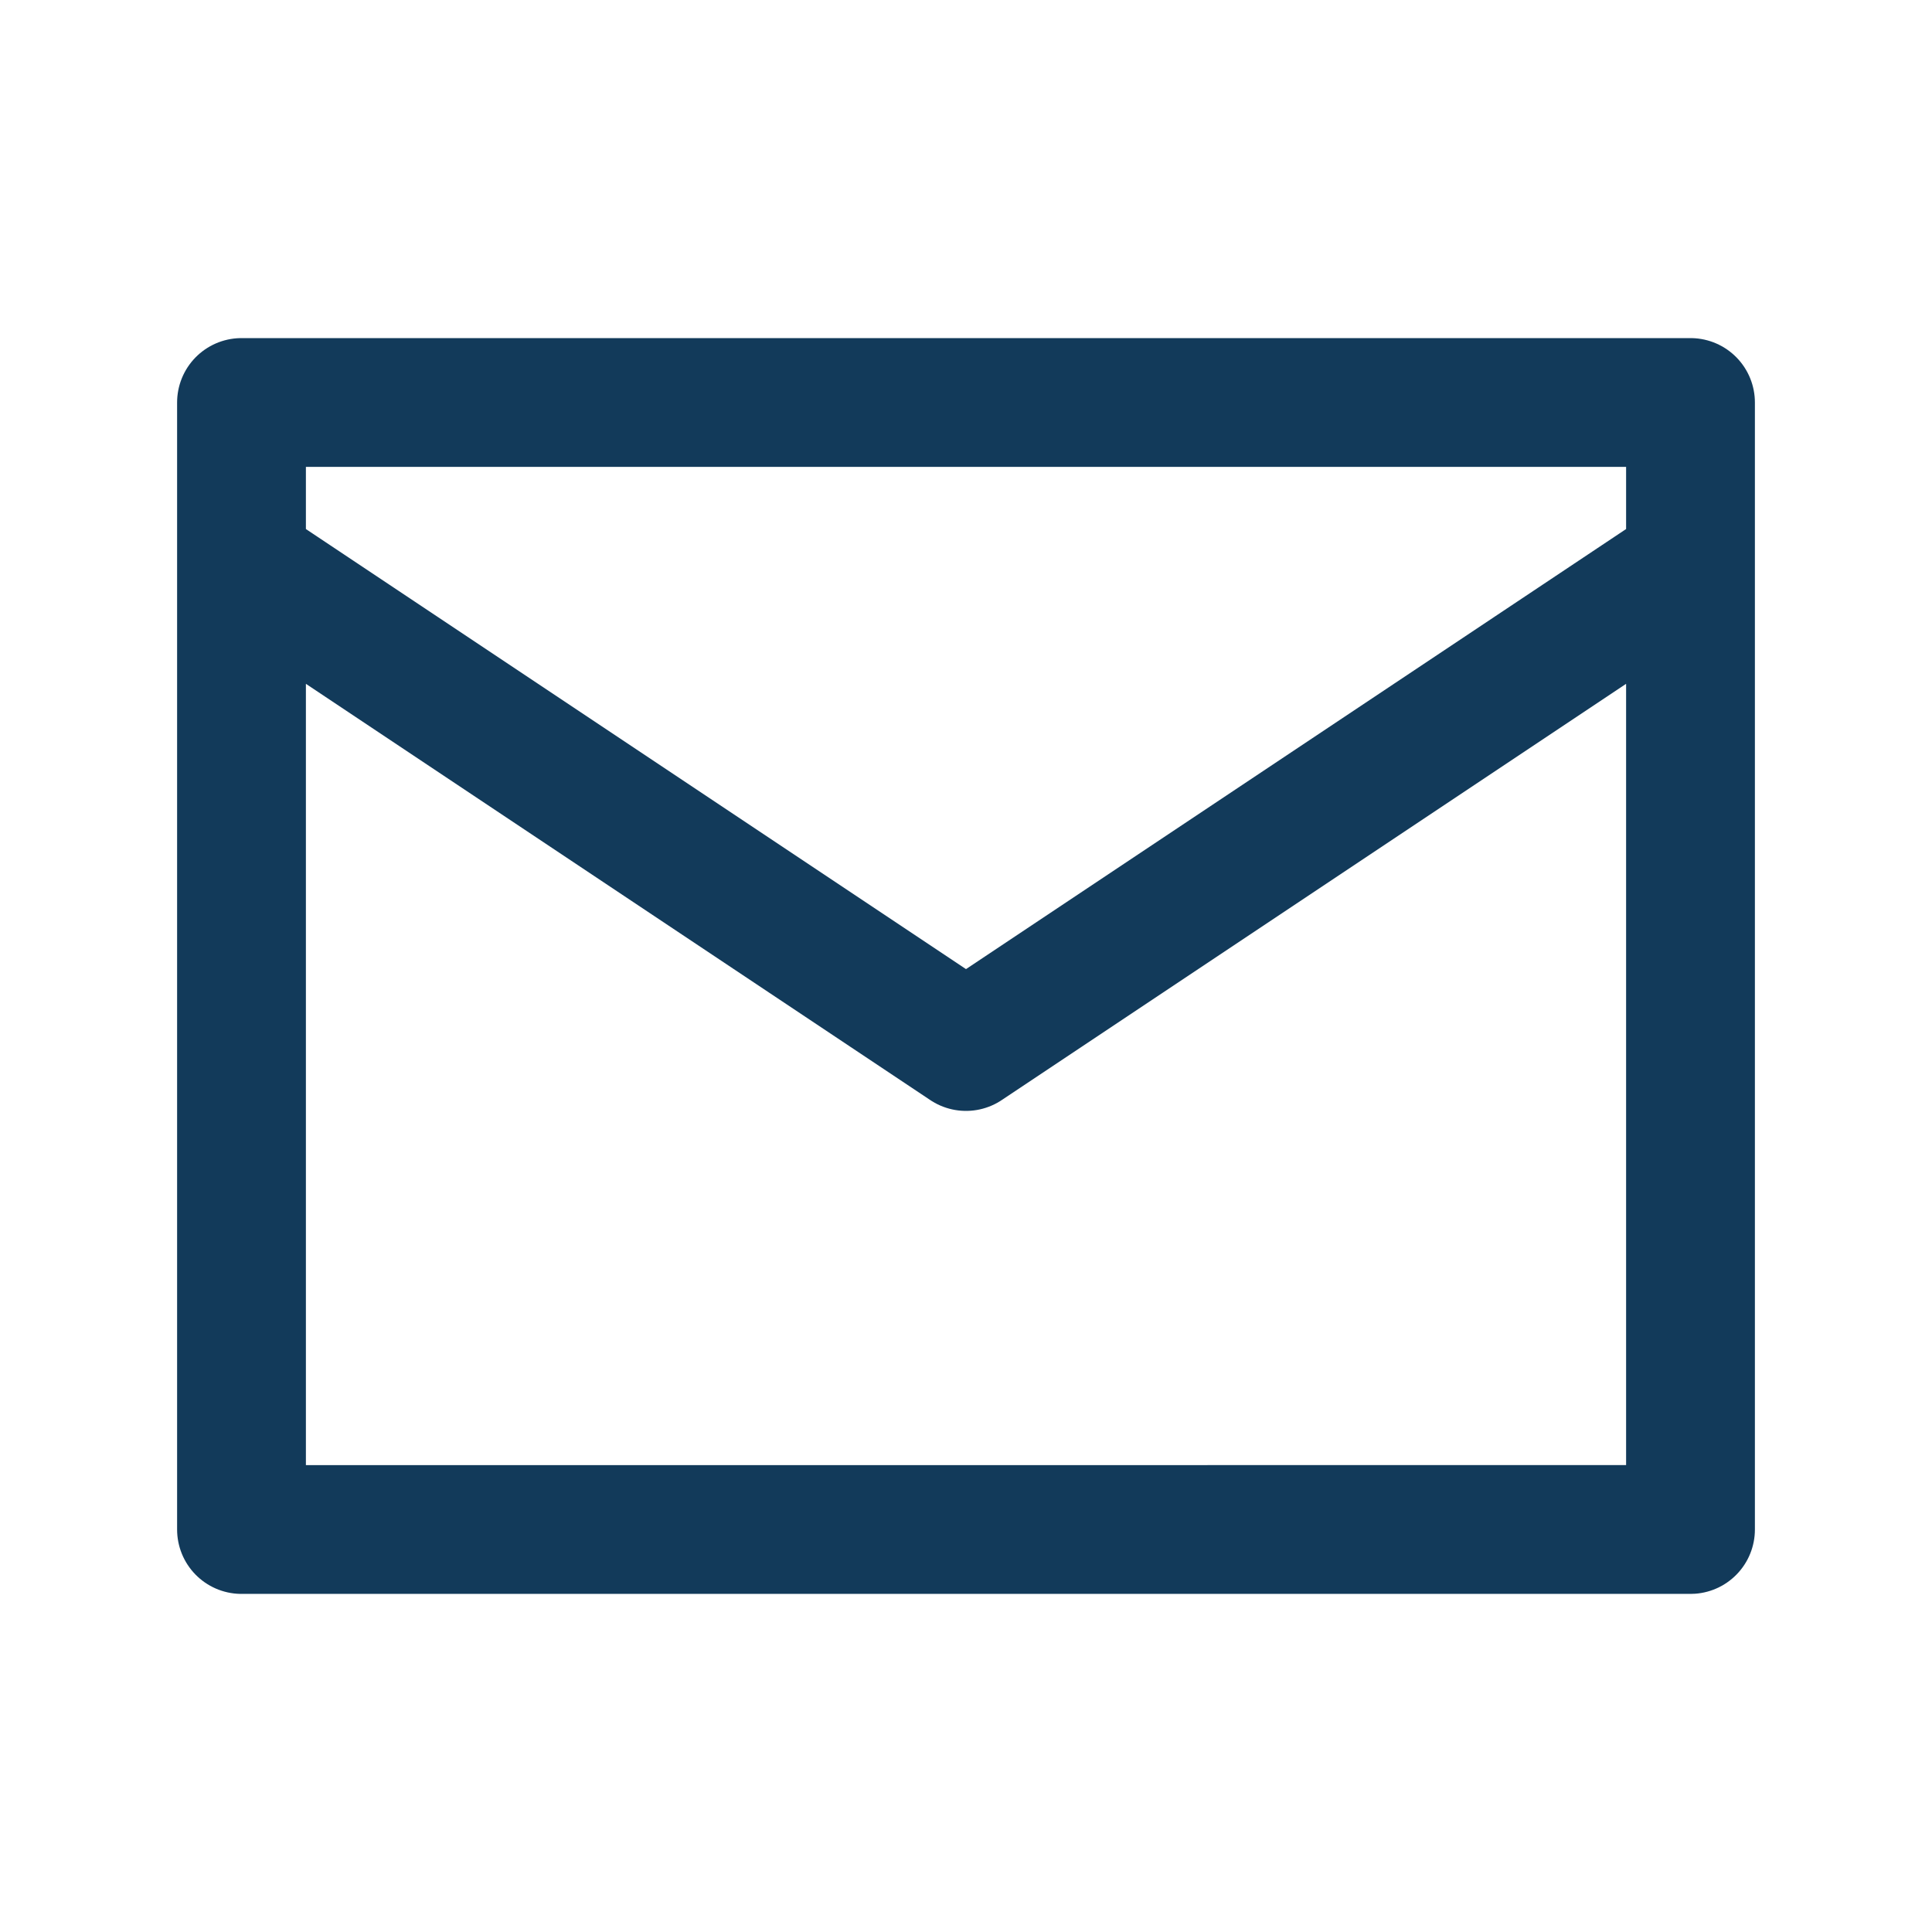 <?xml version="1.0" encoding="UTF-8"?>
<svg xmlns="http://www.w3.org/2000/svg" width="24" height="24" viewBox="0 0 24 24"><path d="M3 5h18v14H3zM3 7l9 6 9-6" fill="none" stroke="#123A5A" stroke-width="1.6" stroke-linecap="round" stroke-linejoin="round"/></svg>